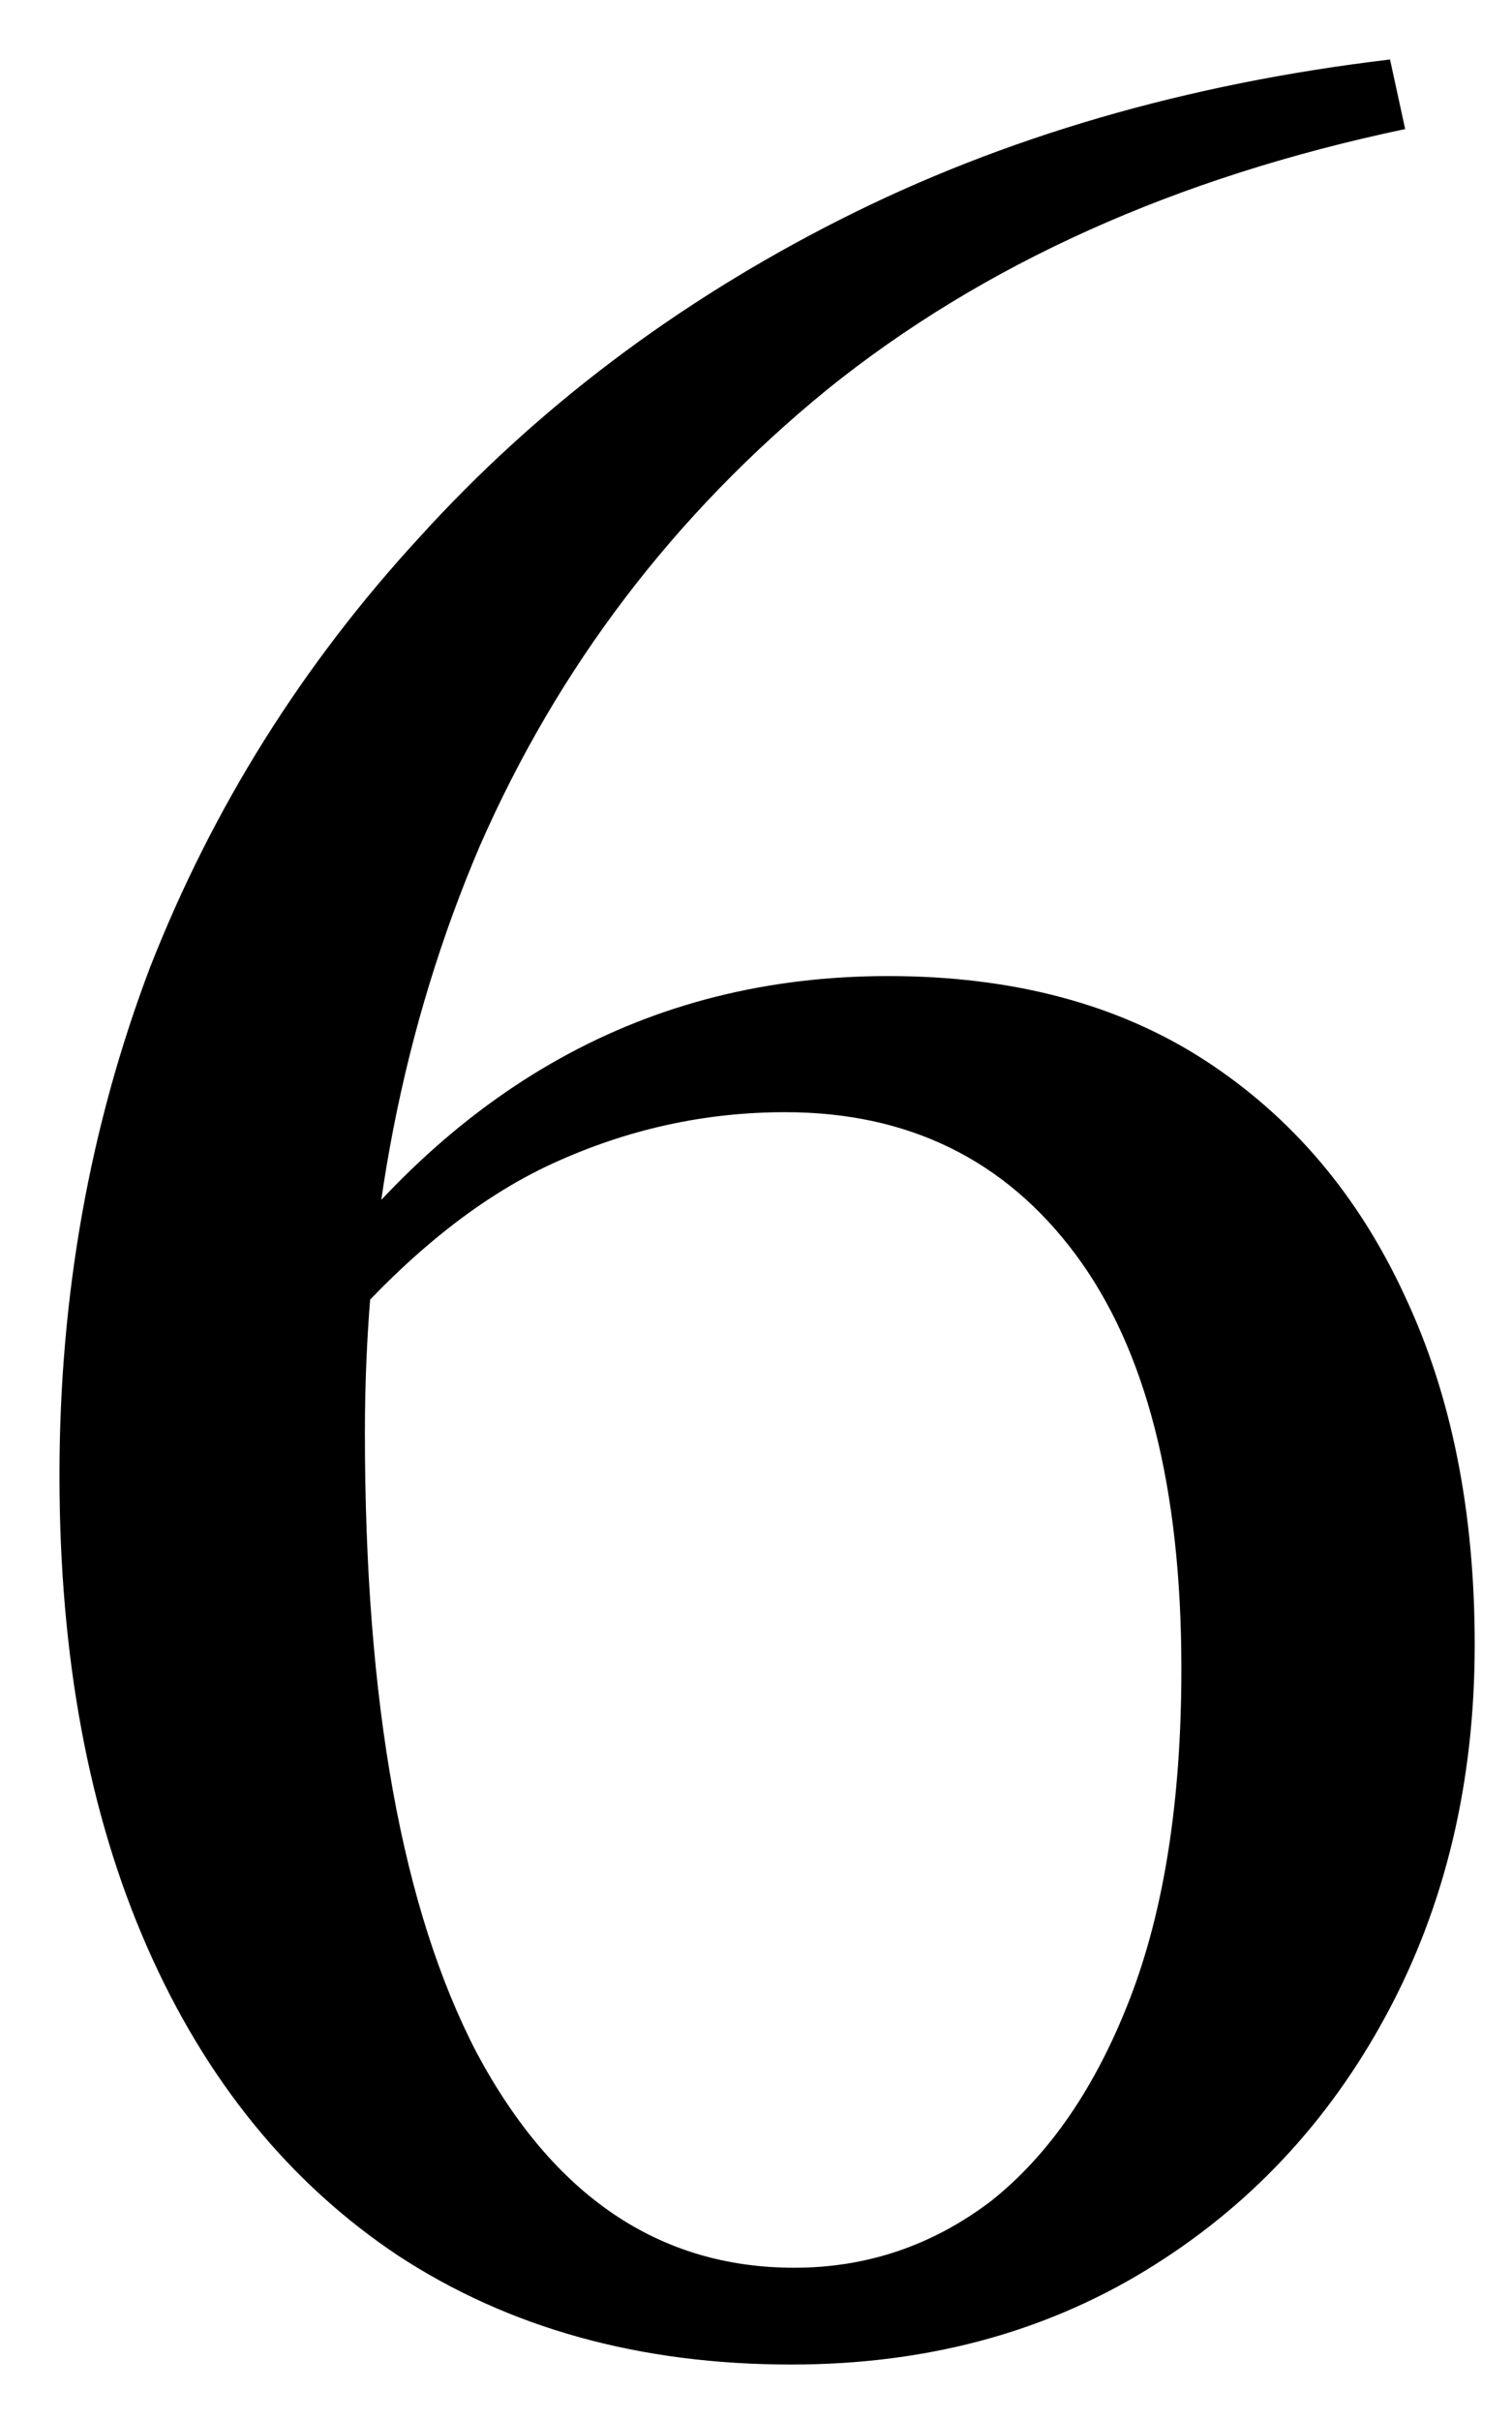 <svg width="15" height="24" viewBox="0 0 15 24" fill="none" xmlns="http://www.w3.org/2000/svg">
<path d="M7.85 23.45C6.35 23.45 5.05 23.09 3.95 22.37C2.87 21.65 2.04 20.63 1.46 19.31C0.88 17.99 0.59 16.43 0.59 14.63C0.59 12.85 0.89 11.17 1.49 9.59C2.11 8.01 3 6.59 4.16 5.33C5.32 4.05 6.71 3 8.33 2.18C9.95 1.36 11.77 0.83 13.79 0.59L13.94 1.28C11.66 1.76 9.75 2.62 8.21 3.86C6.69 5.1 5.54 6.61 4.76 8.39C4 10.17 3.62 12.11 3.62 14.21C3.62 16.89 3.99 18.94 4.73 20.36C5.49 21.78 6.54 22.49 7.88 22.49C8.6 22.49 9.25 22.27 9.83 21.83C10.41 21.37 10.87 20.7 11.21 19.82C11.55 18.94 11.72 17.85 11.72 16.55C11.72 14.75 11.37 13.38 10.67 12.44C9.97 11.5 9.01 11.03 7.79 11.03C6.99 11.03 6.22 11.2 5.48 11.54C4.74 11.88 4.01 12.47 3.29 13.31L2.72 12.95H2.93C4.47 10.77 6.43 9.68 8.81 9.68C10.05 9.68 11.1 9.96 11.96 10.52C12.82 11.08 13.48 11.86 13.94 12.86C14.4 13.84 14.63 14.99 14.63 16.31C14.63 17.67 14.34 18.89 13.76 19.97C13.18 21.05 12.38 21.9 11.36 22.52C10.34 23.14 9.17 23.45 7.85 23.45Z" fill="black"/>
</svg>
